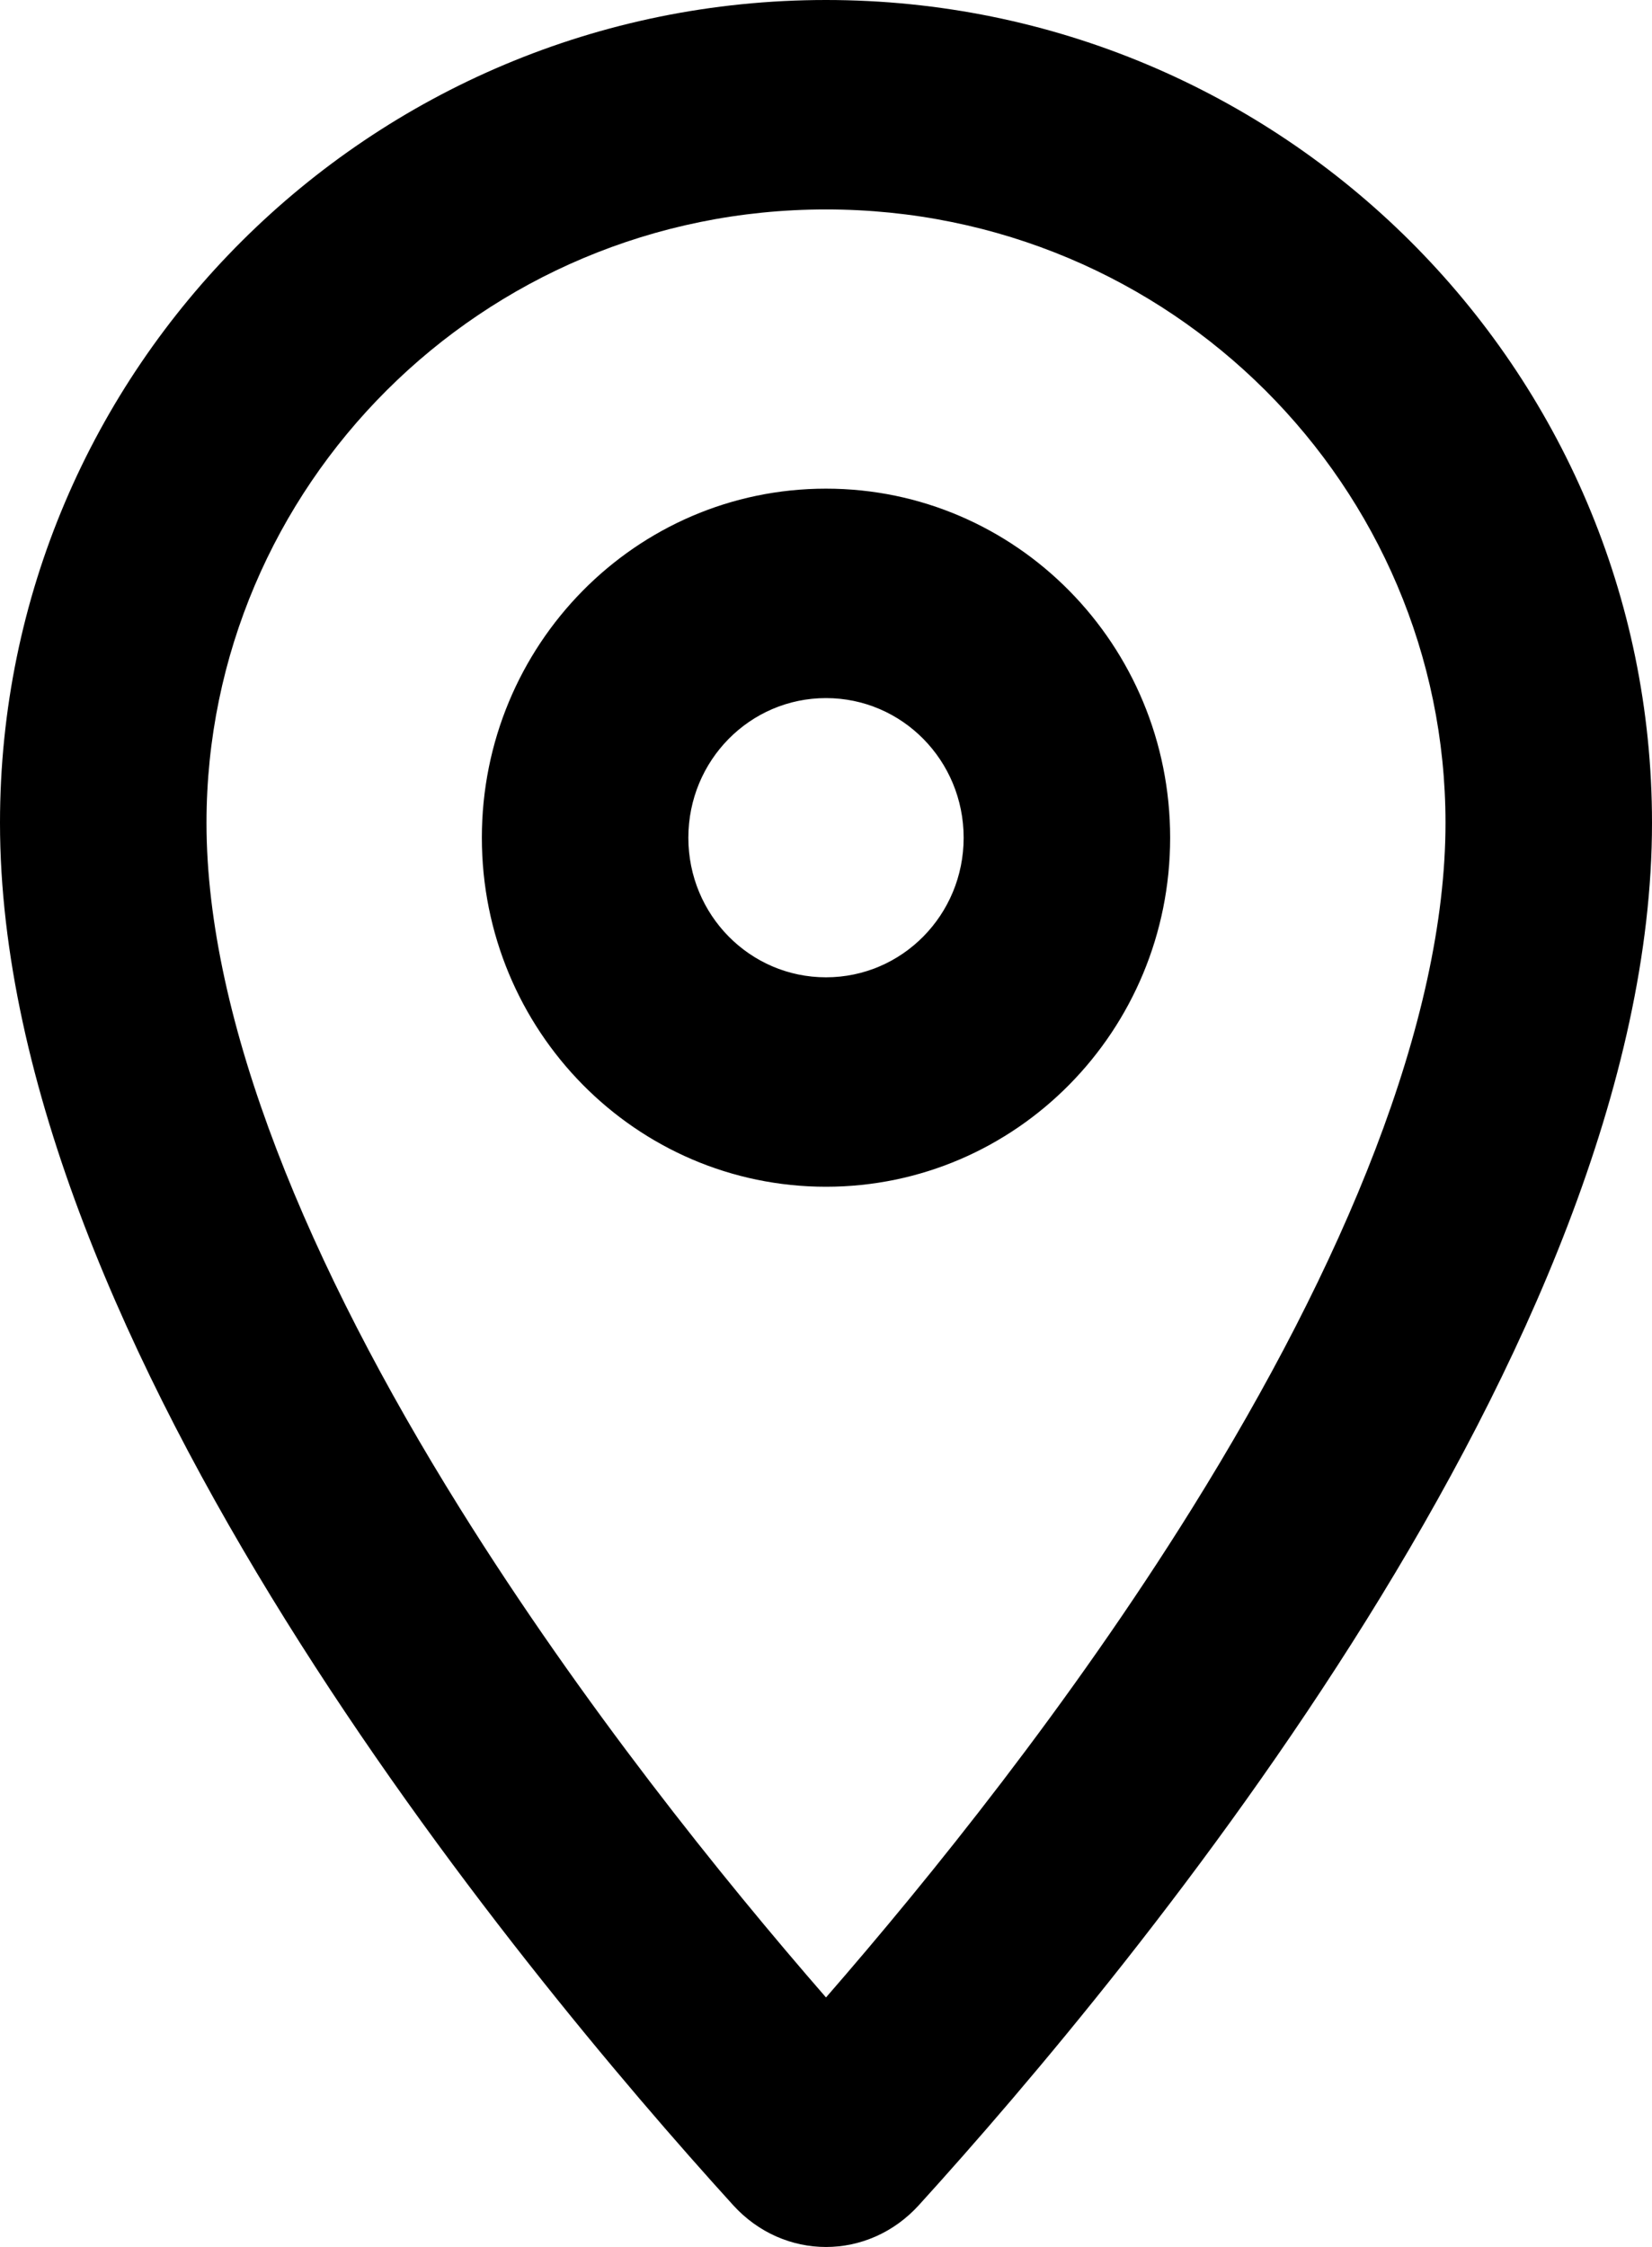 <?xml version="1.0" encoding="utf-8"?>
<svg xmlns="http://www.w3.org/2000/svg" fill="none" height="100%" overflow="visible" preserveAspectRatio="none" style="display: block;" viewBox="0 0 25 34" width="100%">
<path d="M3.125 12.451C3.125 7.374 7.272 3.169 12.5 3.169C17.728 3.169 21.875 7.374 21.875 12.451C21.875 15.462 20.326 19.152 18.04 22.823C16.198 25.781 14.069 28.421 12.5 30.224C10.931 28.421 8.809 25.787 6.96 22.823C4.674 19.159 3.125 15.462 3.125 12.451ZM12.5 0C5.599 0 0 5.572 0 12.451C0 20.327 7.826 29.768 11.094 33.366C11.862 34.211 13.138 34.211 13.906 33.366C17.174 29.768 25 20.327 25 12.451C25 5.572 19.401 0 12.5 0ZM10.417 12.676C10.417 11.507 11.348 10.563 12.5 10.563C13.652 10.563 14.583 11.507 14.583 12.676C14.583 13.844 13.652 14.788 12.5 14.788C11.348 14.788 10.417 13.844 10.417 12.676ZM17.708 12.676C17.708 9.758 15.378 7.394 12.5 7.394C9.622 7.394 7.292 9.758 7.292 12.676C7.292 15.594 9.622 17.957 12.5 17.957C15.378 17.957 17.708 15.594 17.708 12.676Z" fill="black" id="Vector"/>
</svg>